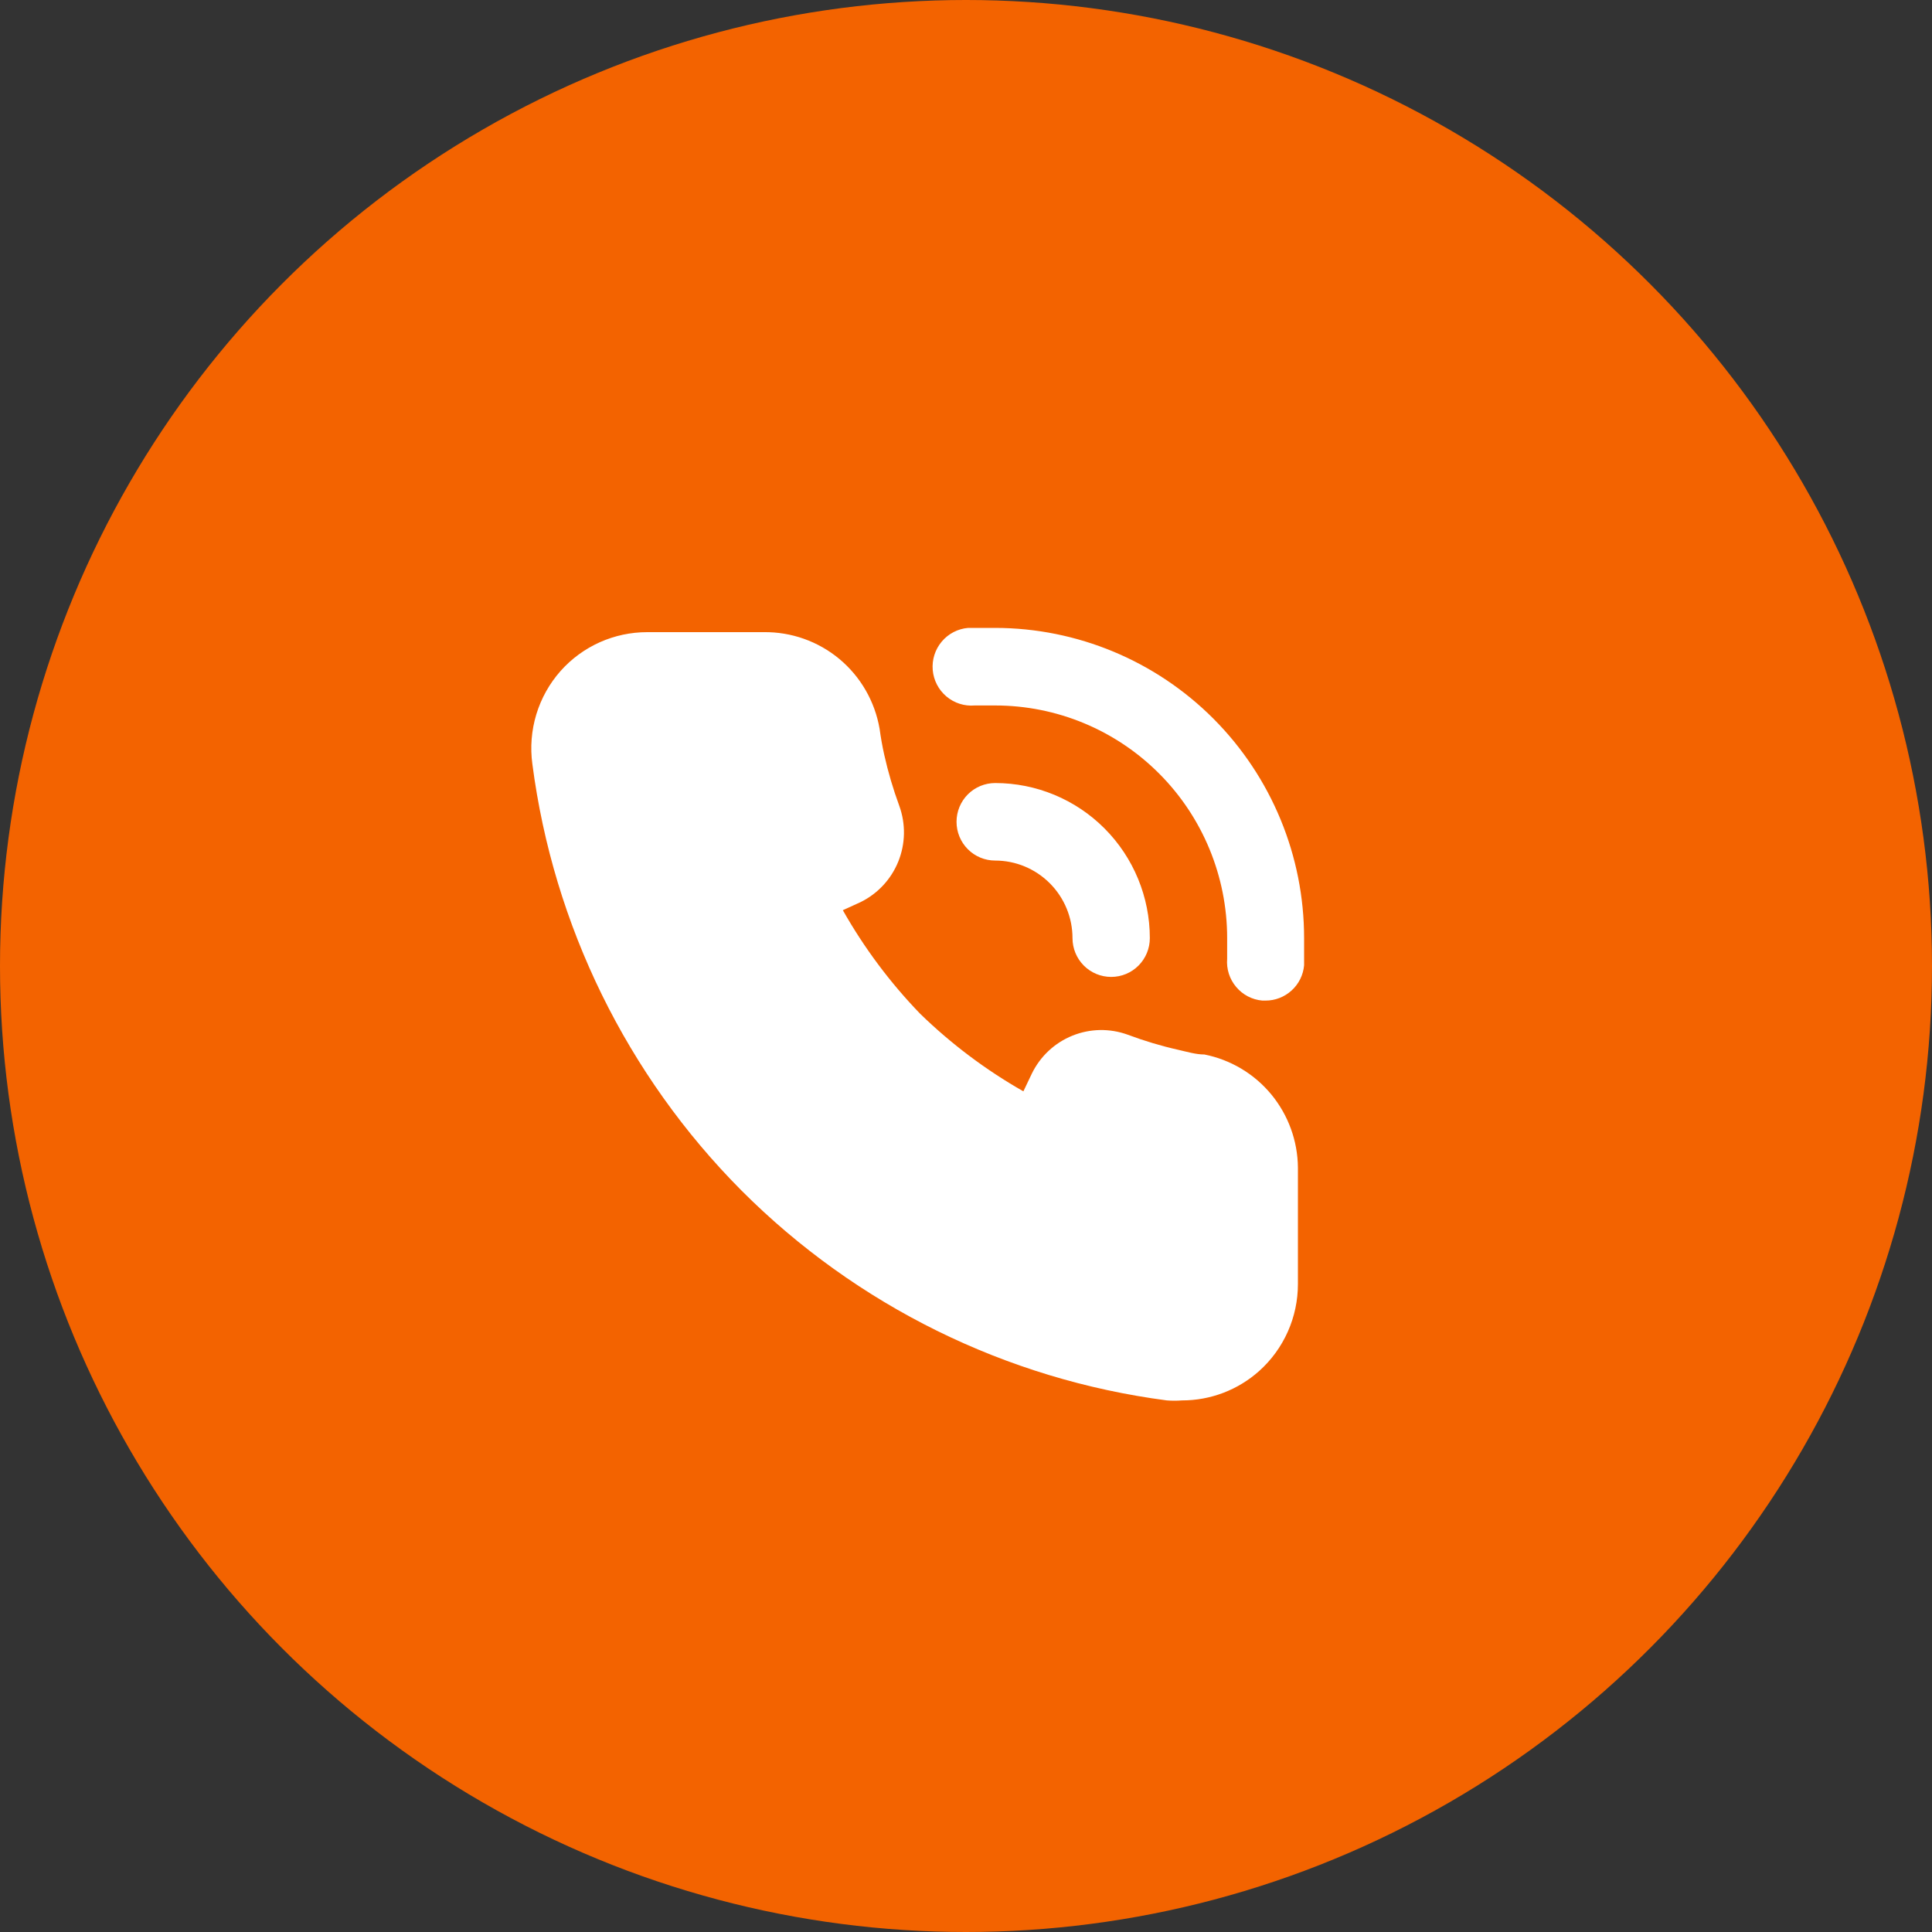 <svg width="40" height="40" viewBox="0 0 40 40" fill="none" xmlns="http://www.w3.org/2000/svg">
<rect x="0" y="0" width="40" height="40" fill="#333333" stroke="none"/>
<circle cx="20" cy="20" r="20" fill="#F36300"/>
<path d="M24.935 21.832C24.759 21.832 24.575 21.776 24.398 21.736C24.042 21.656 23.692 21.551 23.35 21.423C22.978 21.287 22.57 21.294 22.204 21.442C21.837 21.59 21.538 21.869 21.364 22.226L21.188 22.595C20.411 22.153 19.693 21.613 19.051 20.989C18.429 20.345 17.891 19.625 17.45 18.845L17.818 18.677C18.173 18.502 18.451 18.203 18.599 17.835C18.747 17.467 18.754 17.058 18.619 16.685C18.492 16.339 18.387 15.985 18.307 15.626C18.267 15.449 18.235 15.264 18.211 15.088C18.113 14.522 17.818 14.01 17.378 13.643C16.938 13.277 16.381 13.08 15.809 13.088H13.4C13.061 13.088 12.727 13.159 12.418 13.297C12.108 13.436 11.832 13.638 11.607 13.891C11.376 14.151 11.205 14.458 11.104 14.79C11.003 15.123 10.975 15.474 11.022 15.818C11.457 19.16 12.98 22.265 15.353 24.65C17.731 27.031 20.826 28.558 24.158 28.994C24.262 29.002 24.366 29.002 24.47 28.994C25.061 28.995 25.631 28.778 26.071 28.384C26.324 28.157 26.525 27.88 26.663 27.57C26.801 27.26 26.872 26.925 26.872 26.585V24.177C26.868 23.622 26.672 23.085 26.32 22.658C25.967 22.231 25.477 21.939 24.935 21.832ZM20.604 13C20.42 13 20.228 13 20.044 13C19.831 13.018 19.635 13.12 19.498 13.283C19.36 13.447 19.293 13.658 19.311 13.871C19.329 14.084 19.431 14.281 19.594 14.419C19.757 14.557 19.968 14.624 20.18 14.606H20.604C21.878 14.606 23.099 15.113 24 16.017C24.901 16.92 25.407 18.146 25.407 19.423C25.407 19.568 25.407 19.704 25.407 19.849C25.389 20.061 25.456 20.271 25.593 20.433C25.729 20.596 25.924 20.698 26.136 20.716H26.2C26.4 20.717 26.593 20.642 26.741 20.507C26.89 20.372 26.982 20.186 27 19.985C27 19.801 27 19.608 27 19.423C27 17.721 26.326 16.089 25.127 14.884C23.928 13.68 22.301 13.002 20.604 13ZM22.205 19.423C22.205 19.636 22.289 19.84 22.439 19.991C22.59 20.142 22.793 20.226 23.006 20.226C23.218 20.226 23.422 20.142 23.572 19.991C23.722 19.84 23.806 19.636 23.806 19.423C23.806 18.572 23.469 17.755 22.868 17.152C22.268 16.55 21.453 16.212 20.604 16.212C20.392 16.212 20.188 16.296 20.038 16.447C19.888 16.597 19.804 16.802 19.804 17.015C19.804 17.227 19.888 17.432 20.038 17.582C20.188 17.733 20.392 17.817 20.604 17.817C21.029 17.817 21.436 17.987 21.736 18.288C22.036 18.589 22.205 18.997 22.205 19.423Z" fill="white"/>
</svg>
